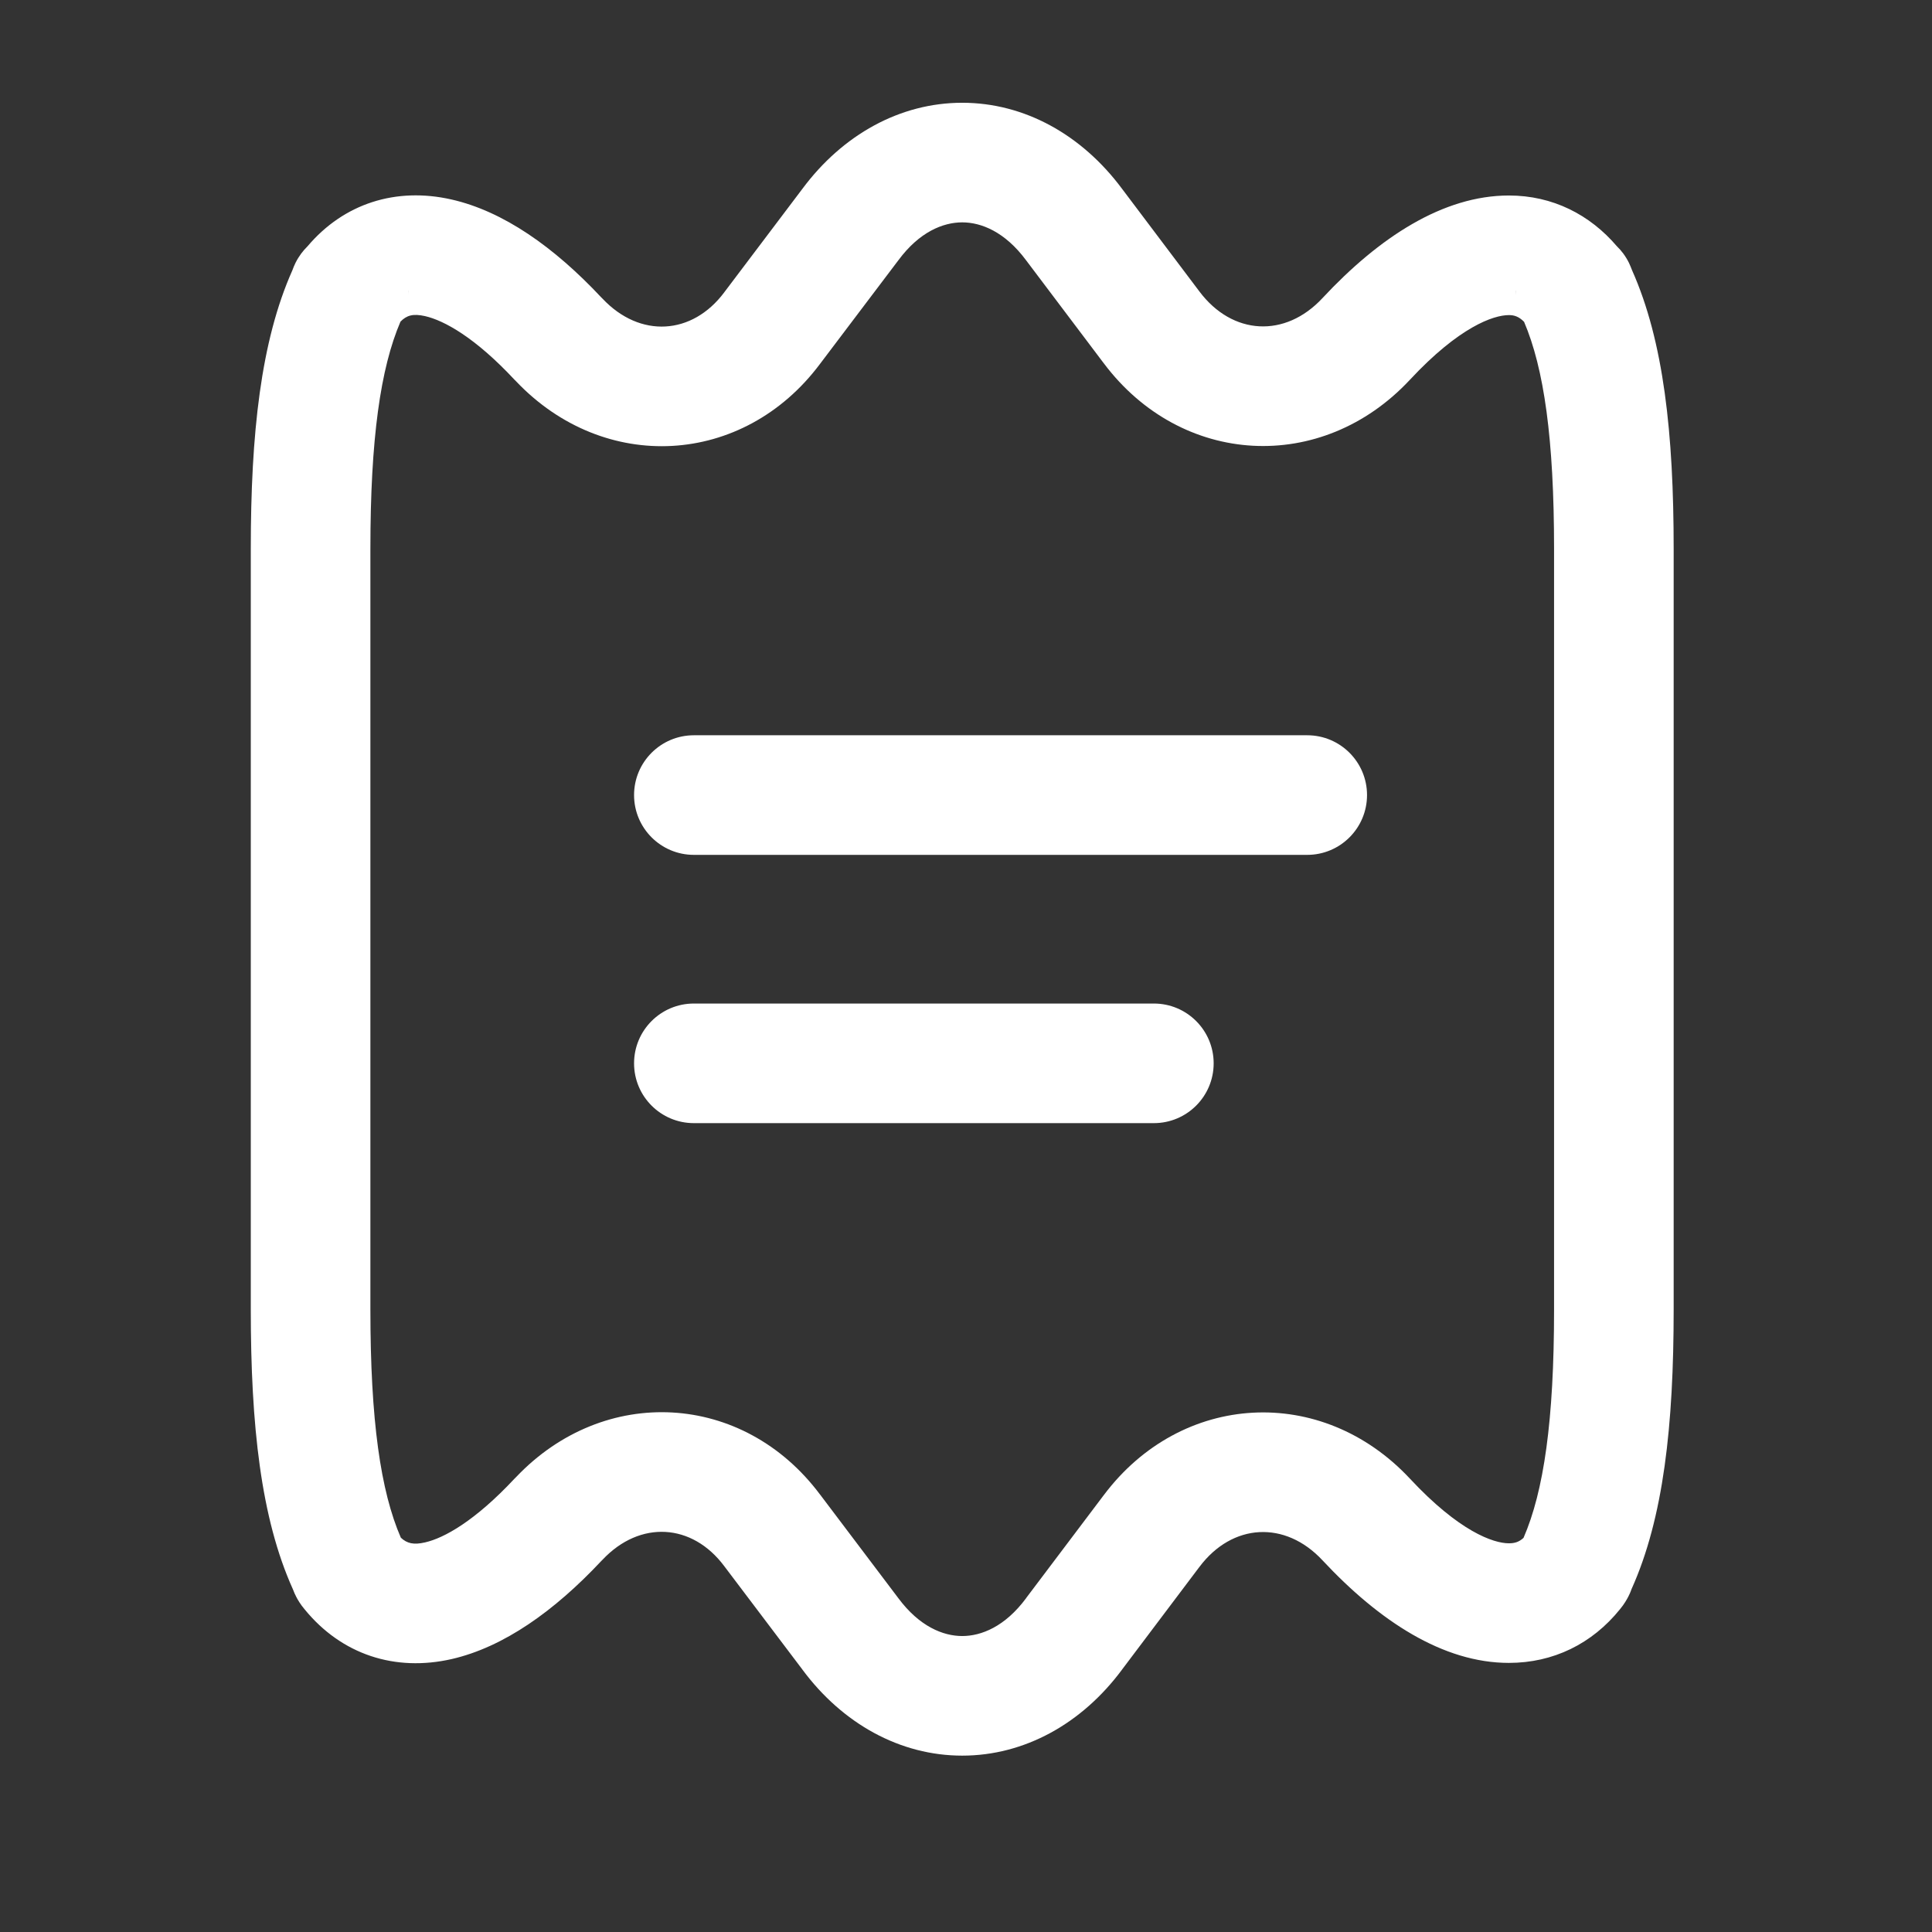 <svg width="21" height="21" viewBox="0 0 21 21" fill="none" xmlns="http://www.w3.org/2000/svg">
<rect x="0" y="0" width="21" height="21" fill="#333333" stroke="none"/>
<g id="profile ICONS">
<g id="Vector">
<path fill-rule="evenodd" clip-rule="evenodd" d="M10.459 2.417C10.252 2.417 9.993 2.52 9.765 2.829L9.761 2.834L8.912 3.957C8.078 5.071 6.568 5.153 5.61 4.145L5.608 4.143C5.603 4.138 5.597 4.132 5.592 4.127C5.163 3.667 4.826 3.483 4.62 3.436C4.49 3.407 4.42 3.427 4.353 3.496C4.136 4.002 4.026 4.767 4.026 5.967V14.233C4.026 15.441 4.137 16.208 4.357 16.714C4.424 16.777 4.497 16.794 4.621 16.765C4.827 16.718 5.162 16.533 5.592 16.073C5.597 16.068 5.603 16.062 5.608 16.057L5.61 16.055C6.568 15.047 8.078 15.129 8.912 16.243L8.913 16.244L9.765 17.372C9.994 17.68 10.252 17.783 10.459 17.783C10.666 17.783 10.924 17.681 11.153 17.372L11.156 17.367L11.997 16.252L11.998 16.251C12.84 15.129 14.366 15.044 15.326 16.073C15.86 16.646 16.232 16.775 16.401 16.775C16.464 16.775 16.511 16.761 16.56 16.716C16.78 16.21 16.892 15.443 16.892 14.233V5.967C16.892 4.768 16.782 4.004 16.566 3.498C16.508 3.439 16.457 3.425 16.401 3.425C16.232 3.425 15.86 3.554 15.326 4.127C14.366 5.157 12.84 5.071 11.998 3.949L11.997 3.948L11.153 2.829C10.924 2.52 10.666 2.417 10.459 2.417ZM16.476 3.158C16.476 3.175 16.476 3.191 16.477 3.207C16.474 3.17 16.476 3.15 16.476 3.158ZM4.442 3.158C4.442 3.15 4.444 3.17 4.44 3.207C4.442 3.191 4.442 3.175 4.442 3.158ZM8.722 2.052C9.16 1.463 9.784 1.117 10.459 1.117C11.134 1.117 11.758 1.463 12.196 2.052L13.037 3.168C13.395 3.645 13.969 3.677 14.375 3.24C14.991 2.579 15.686 2.125 16.401 2.125C16.876 2.125 17.282 2.333 17.575 2.677C17.622 2.722 17.668 2.781 17.705 2.855C17.719 2.884 17.73 2.912 17.74 2.938C18.084 3.71 18.192 4.714 18.192 5.967V14.233C18.192 15.493 18.082 16.501 17.734 17.273C17.721 17.311 17.708 17.337 17.702 17.348L17.702 17.349C17.683 17.386 17.654 17.437 17.609 17.491C17.305 17.869 16.881 18.075 16.401 18.075C15.686 18.075 14.992 17.621 14.375 16.96C13.969 16.524 13.395 16.555 13.037 17.032L13.036 17.033L12.198 18.145L12.196 18.148C11.759 18.737 11.134 19.083 10.459 19.083C9.784 19.083 9.159 18.737 8.722 18.148L8.72 18.145L7.872 17.023C7.524 16.557 6.957 16.521 6.549 16.954L6.535 16.968C6.025 17.512 5.475 17.903 4.911 18.033C4.294 18.174 3.714 17.985 3.313 17.495C3.266 17.44 3.235 17.387 3.216 17.349L3.216 17.348C3.21 17.337 3.197 17.311 3.183 17.273C2.835 16.501 2.726 15.493 2.726 14.233V5.967C2.726 4.714 2.834 3.71 3.178 2.938C3.187 2.912 3.199 2.884 3.213 2.855C3.25 2.782 3.295 2.724 3.342 2.678C3.738 2.21 4.305 2.032 4.906 2.168C5.472 2.296 6.024 2.687 6.534 3.231L6.549 3.246C6.957 3.679 7.524 3.643 7.872 3.178L7.874 3.175L8.722 2.052Z" fill="white"/>
<path fill-rule="evenodd" clip-rule="evenodd" d="M6.892 8.642C6.892 8.283 7.183 7.992 7.542 7.992H14.209C14.568 7.992 14.859 8.283 14.859 8.642C14.859 9.001 14.568 9.292 14.209 9.292H7.542C7.183 9.292 6.892 9.001 6.892 8.642Z" fill="white"/>
<path fill-rule="evenodd" clip-rule="evenodd" d="M6.892 11.558C6.892 11.199 7.183 10.908 7.542 10.908H12.542C12.901 10.908 13.192 11.199 13.192 11.558C13.192 11.917 12.901 12.208 12.542 12.208H7.542C7.183 12.208 6.892 11.917 6.892 11.558Z" fill="white"/>
</g>
</g>
</svg>
